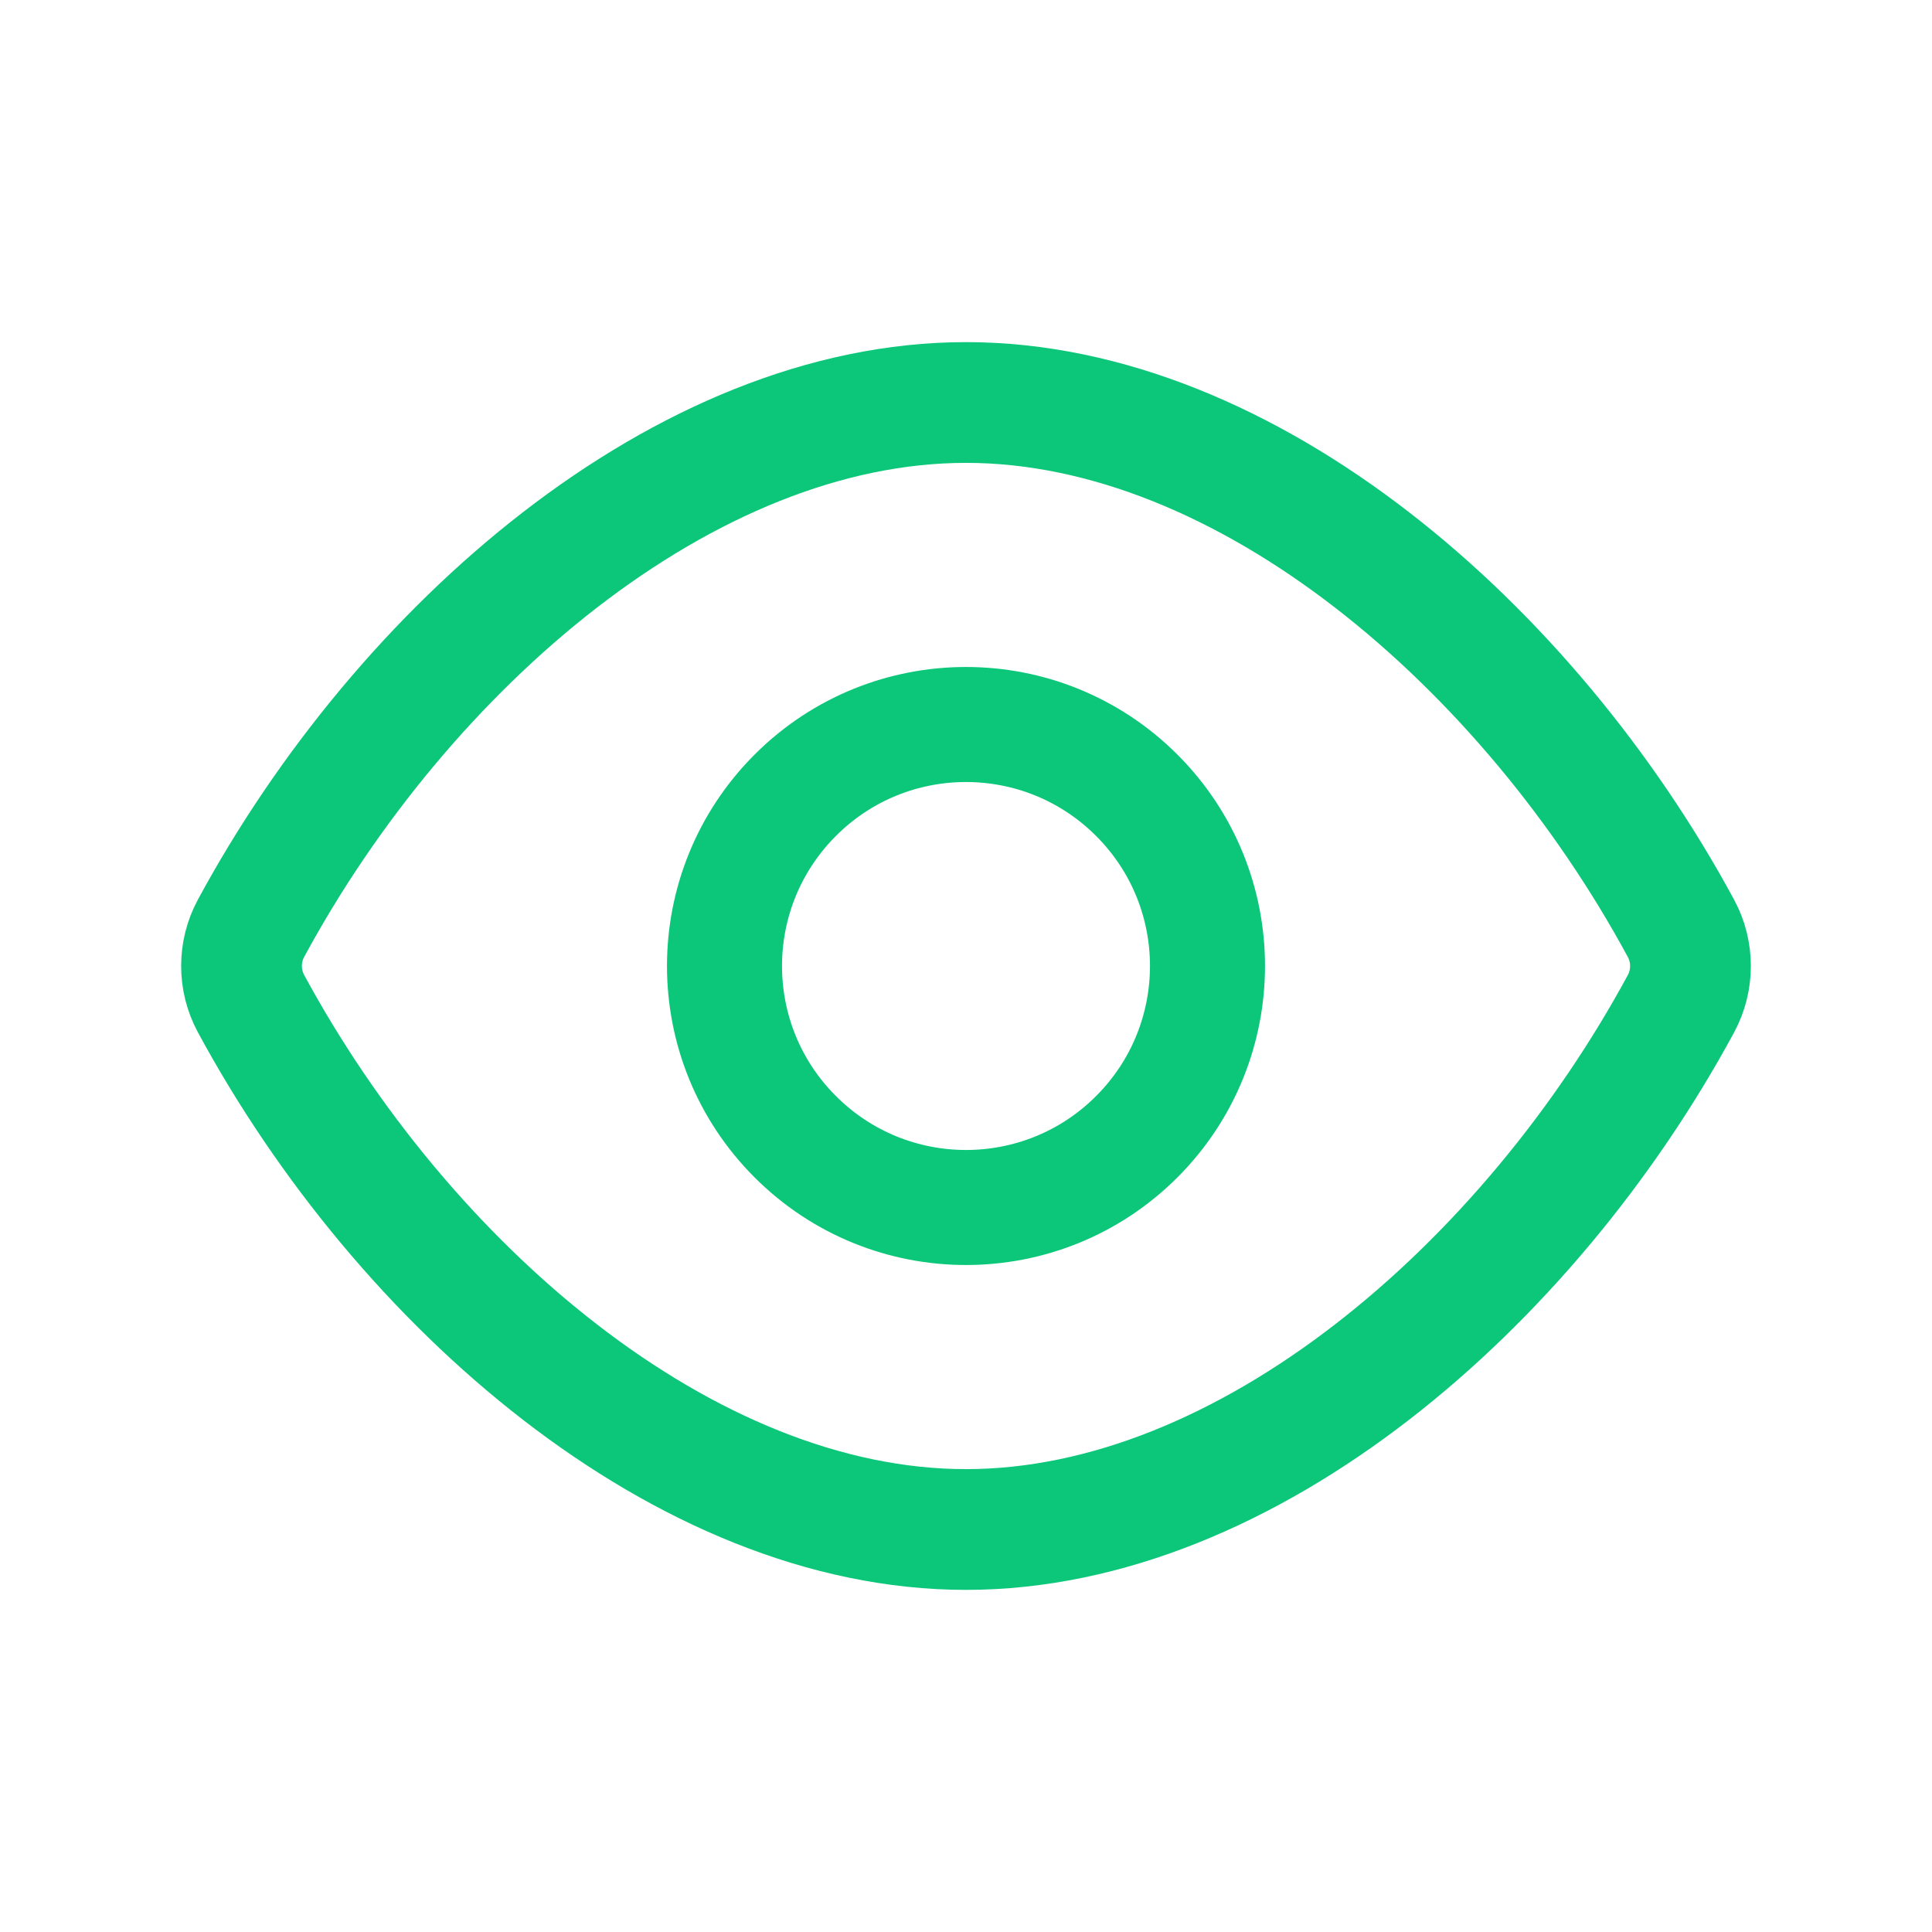 <svg xmlns="http://www.w3.org/2000/svg" width="24" height="24" viewBox="0 0 24 24">
    <g fill="none" fill-rule="evenodd">
        <g>
            <g>
                <path d="M0 0L24 0 24 24 0 24z" transform="translate(-613 -1040) translate(613 1040)"/>
                <path stroke="#0CC779" stroke-linecap="round" stroke-linejoin="round" stroke-width="1.5" d="M3.118 12.467c-.157-.291-.157-.644 0-.935C5.01 8.033 8.505 5 12 5s6.99 3.033 8.882 6.533c.157.291.157.644 0 .935C18.99 15.967 15.495 19 12 19s-6.99-3.033-8.882-6.533z" transform="translate(-613 -1040) translate(613 1040)"/>
                <path stroke="#0CC779" stroke-linecap="round" stroke-linejoin="round" stroke-width="1.429" d="M14.121 9.879c1.172 1.171 1.172 3.07 0 4.242-1.171 1.172-3.07 1.172-4.242 0-1.172-1.171-1.172-3.07 0-4.242 1.171-1.172 3.07-1.172 4.242 0" transform="translate(-613 -1040) translate(613 1040)"/>
            </g>
        </g>
    </g>
</svg>
